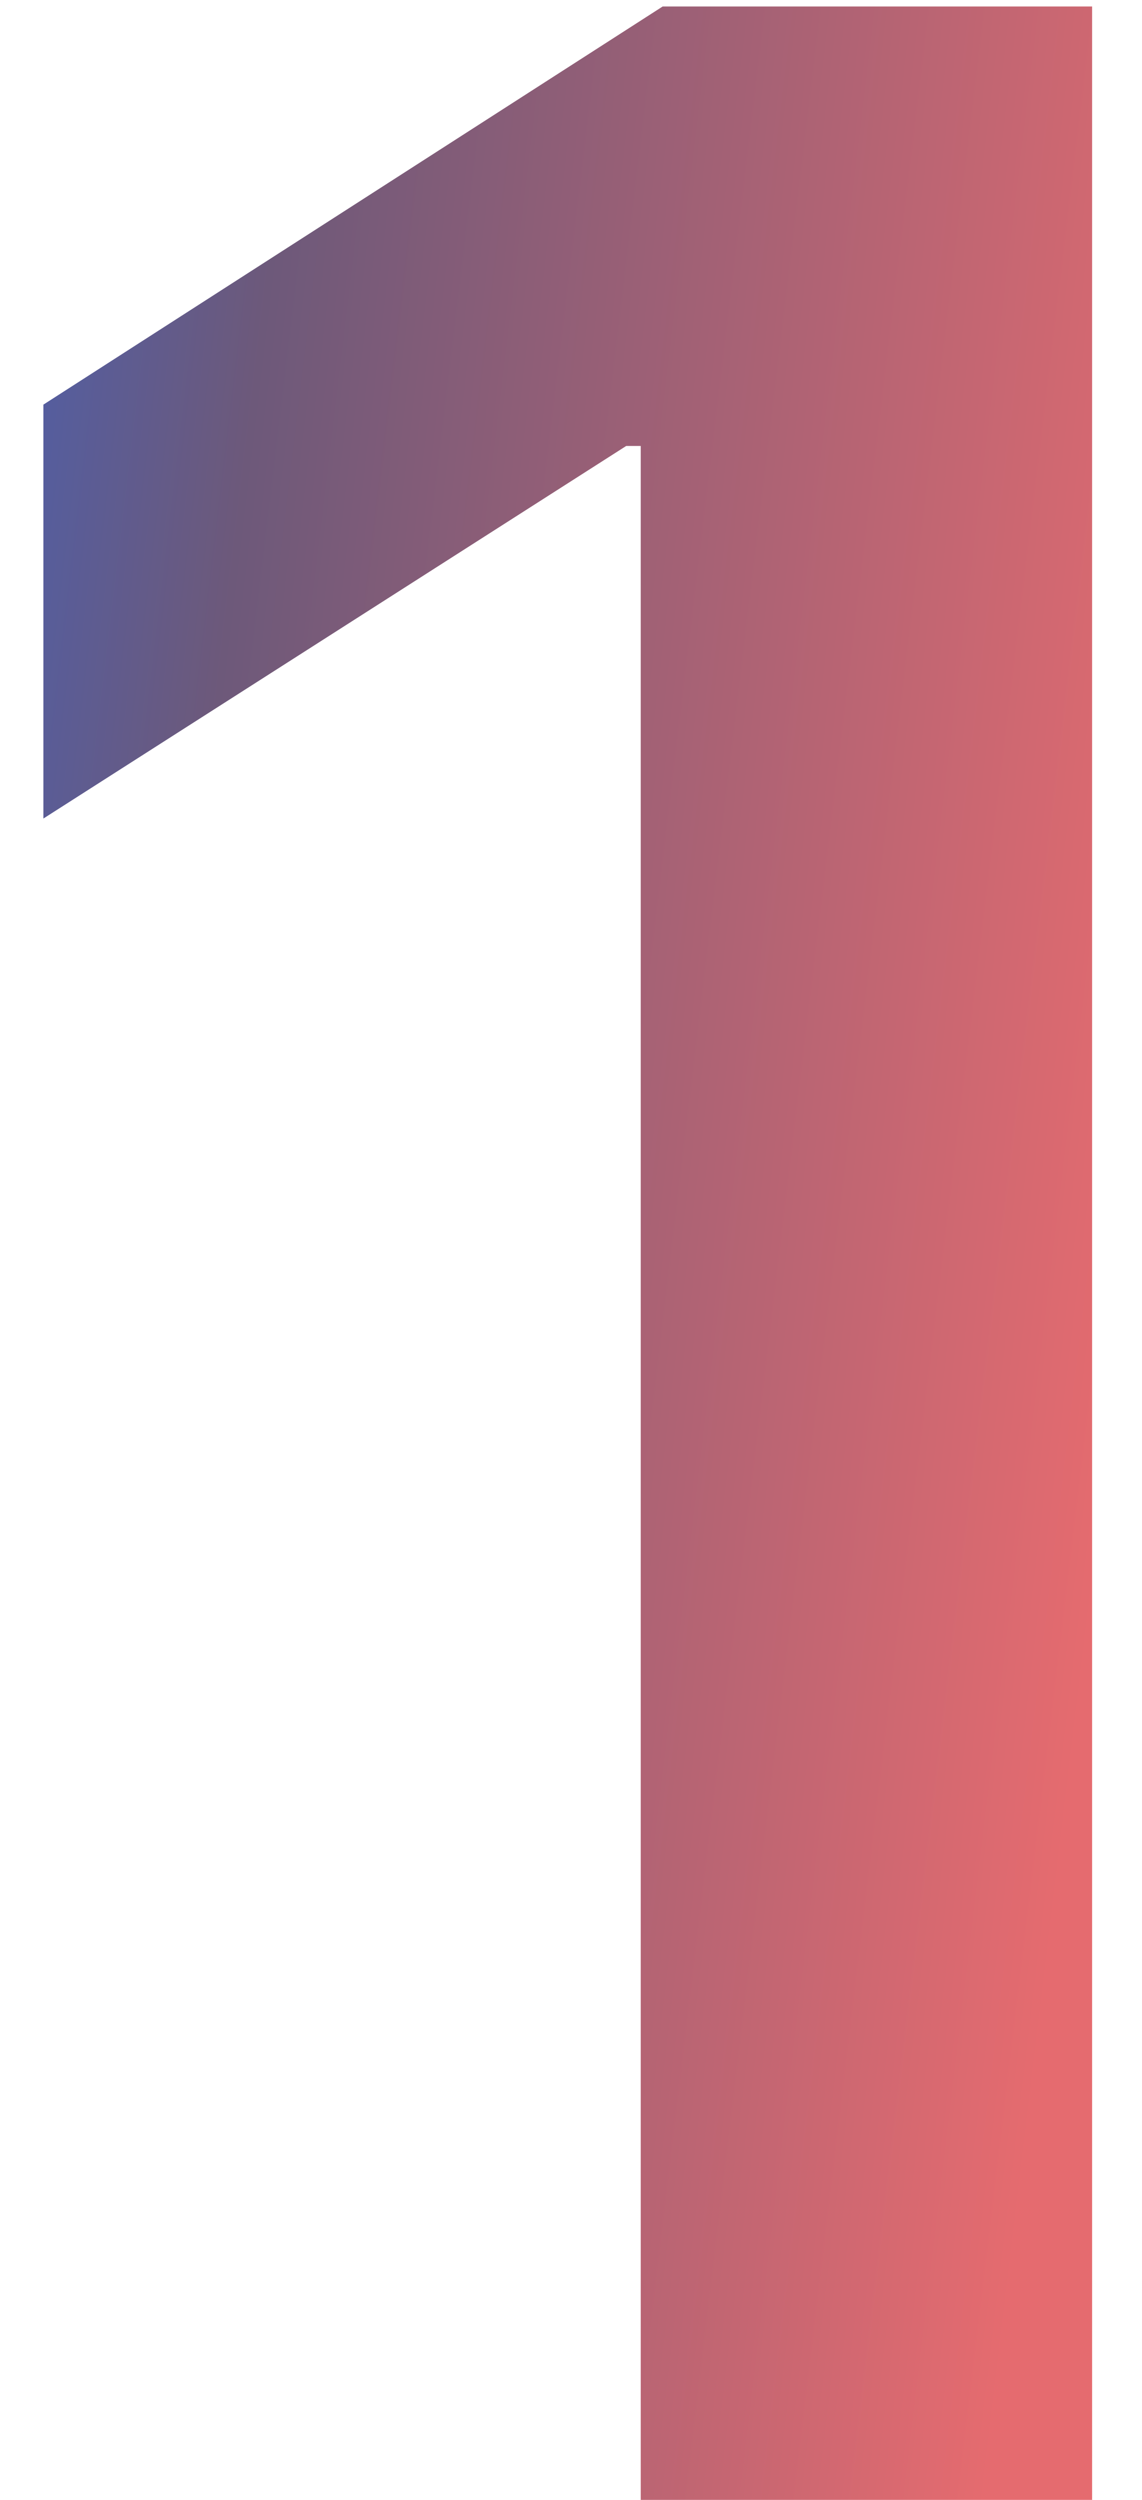 <svg width="16" height="35" viewBox="0 0 16 35" fill="none" xmlns="http://www.w3.org/2000/svg">
<path d="M15.301 0.091V35H8.977V6.244H8.773L0.608 11.46V5.665L9.284 0.091H15.301Z" fill="url(#paint0_linear_751_27298)"/>
<defs>
<linearGradient id="paint0_linear_751_27298" x1="-3.908" y1="-8.5" x2="18.694" y2="-5.782" gradientUnits="userSpaceOnUse">
<stop stop-color="#2267EA"/>
<stop offset="0.4" stop-color="#6D597A"/>
<stop offset="1" stop-color="#E56B6F"/>
</linearGradient>
</defs>
</svg>
